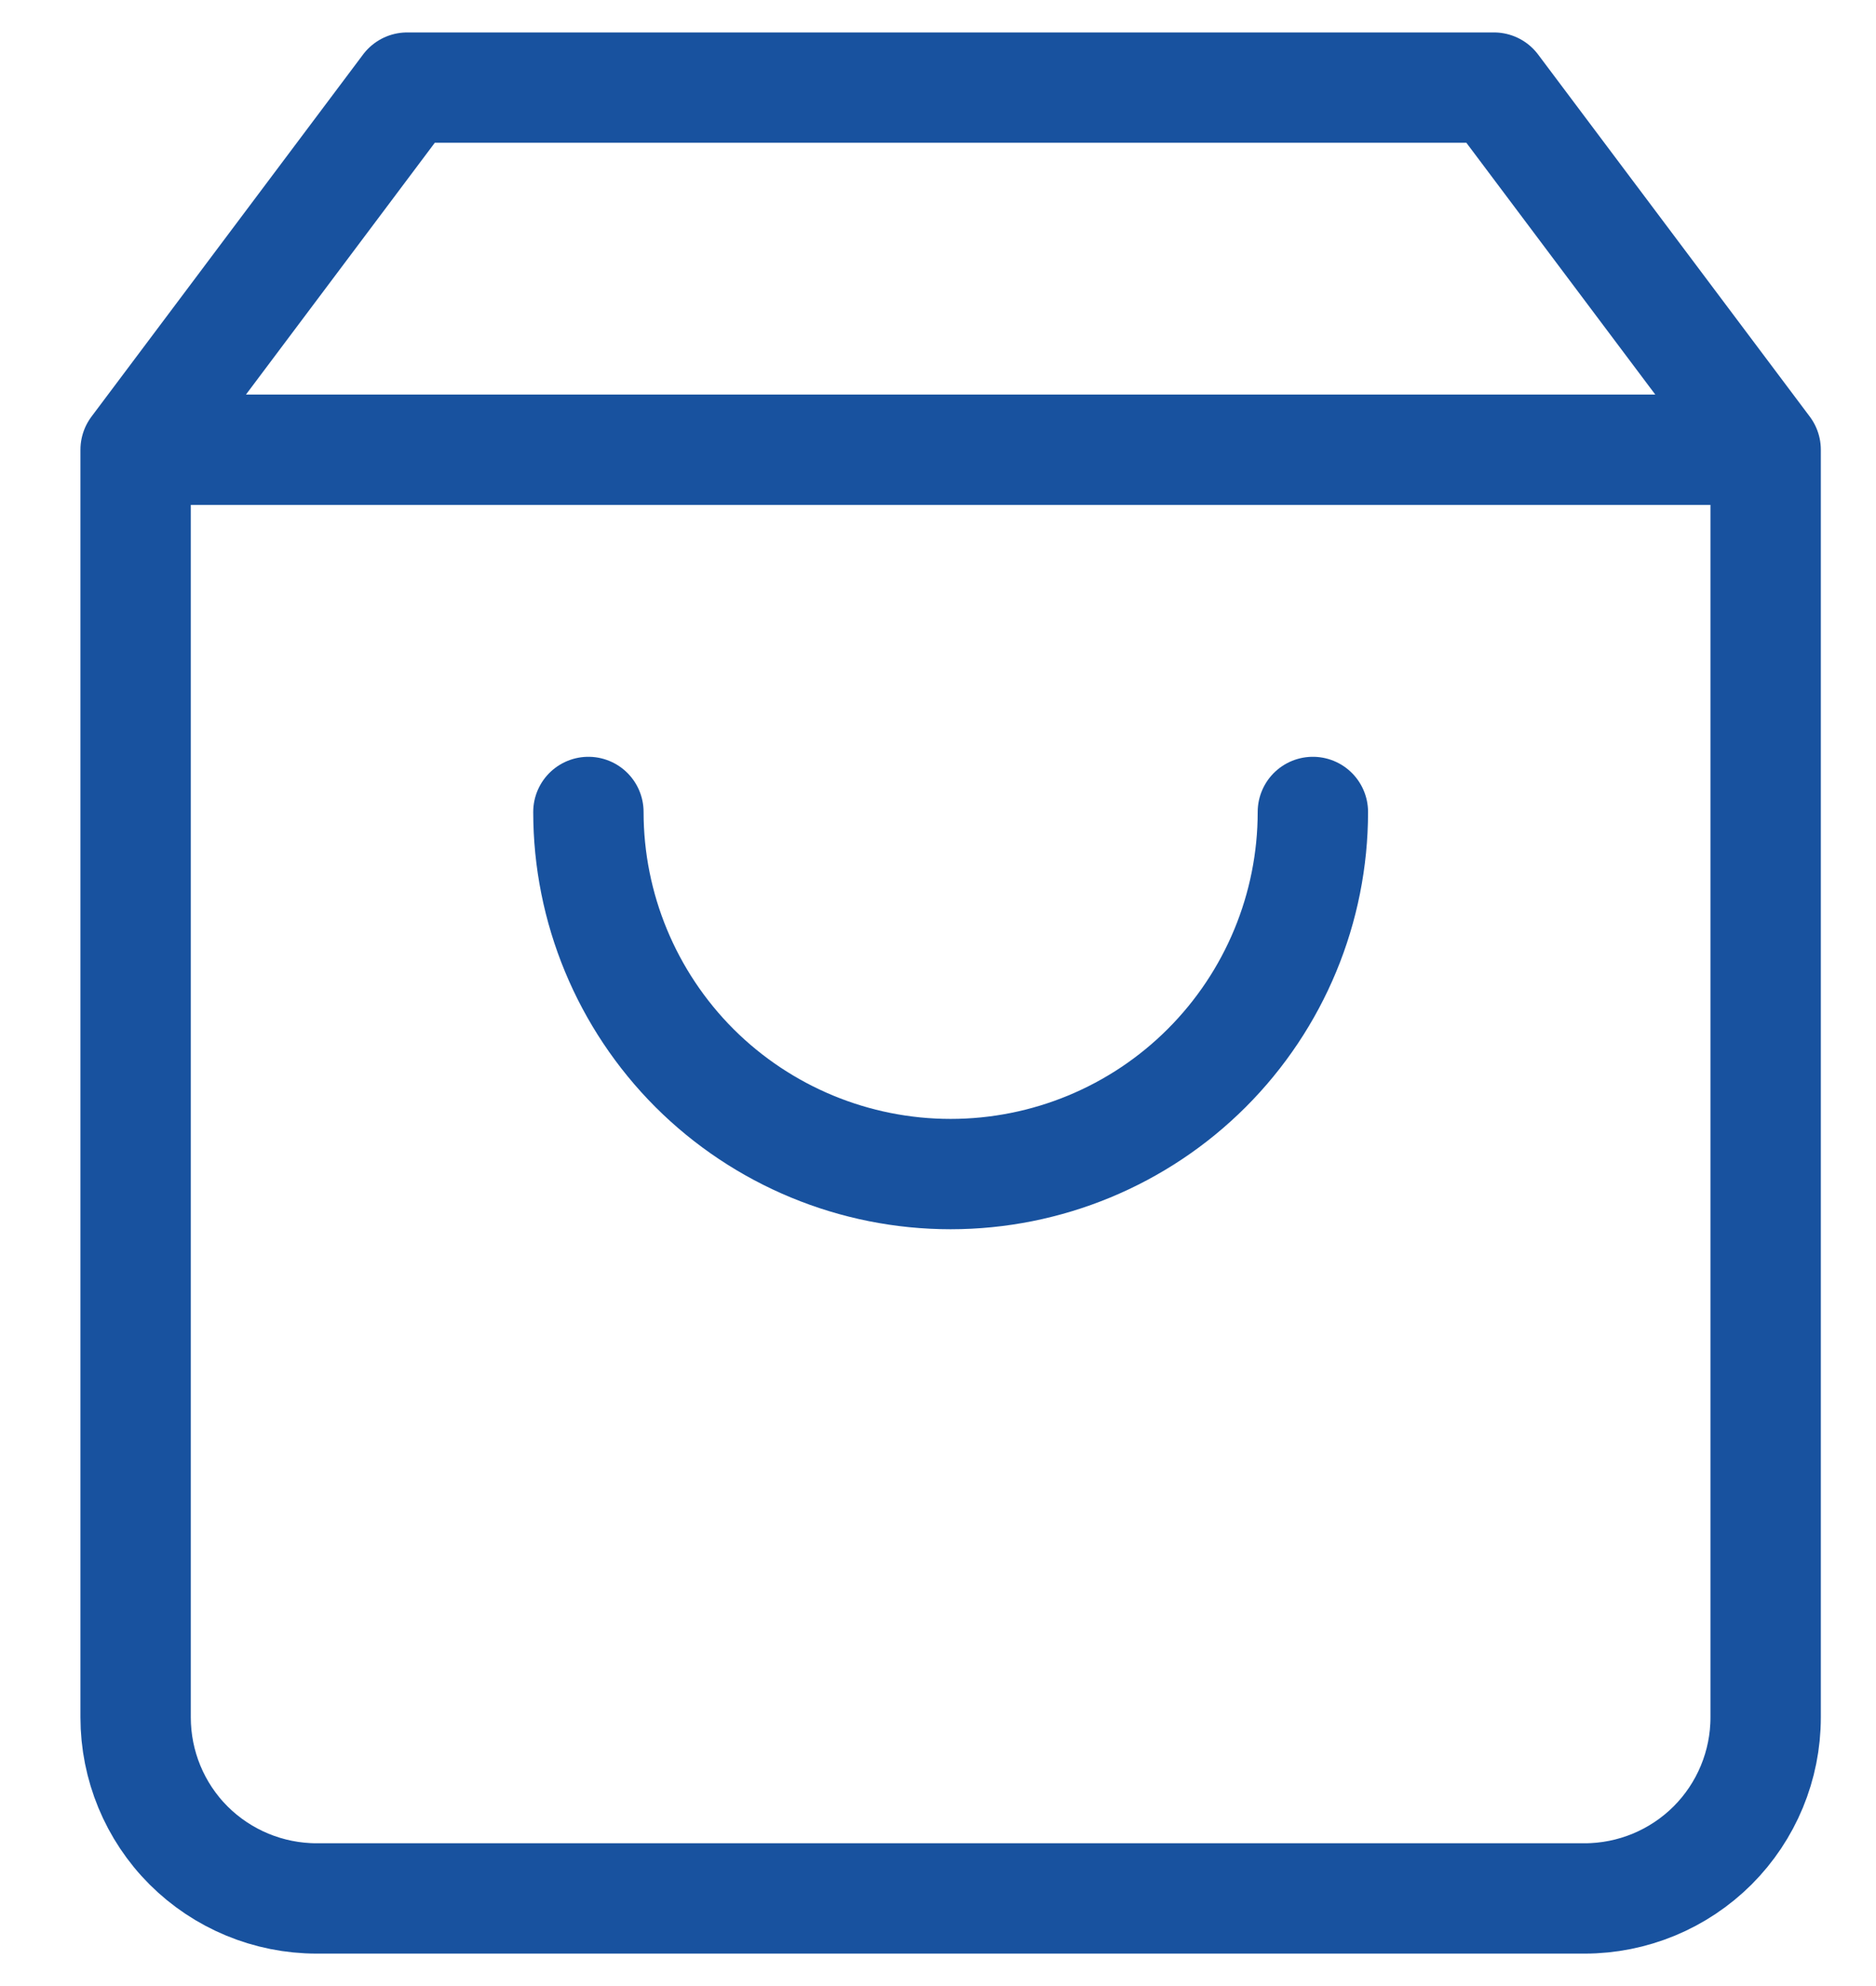 <?xml version="1.0" encoding="UTF-8"?> <svg xmlns="http://www.w3.org/2000/svg" width="17" height="18" viewBox="0 0 17 18" fill="none"><path d="M1.229 4.076L3.69 0.794H13.538L16 4.076M1.229 4.076V15.565C1.229 16 1.401 16.418 1.709 16.726C2.017 17.033 2.434 17.206 2.87 17.206H14.359C14.794 17.206 15.211 17.033 15.519 16.726C15.827 16.418 16 16 16 15.565V4.076M1.229 4.076H16M11.897 7.359C11.897 8.229 11.551 9.064 10.935 9.68C10.32 10.295 9.485 10.641 8.614 10.641C7.744 10.641 6.909 10.295 6.293 9.68C5.678 9.064 5.332 8.229 5.332 7.359" stroke="#18529F" stroke-linecap="round" stroke-linejoin="round"></path></svg> 